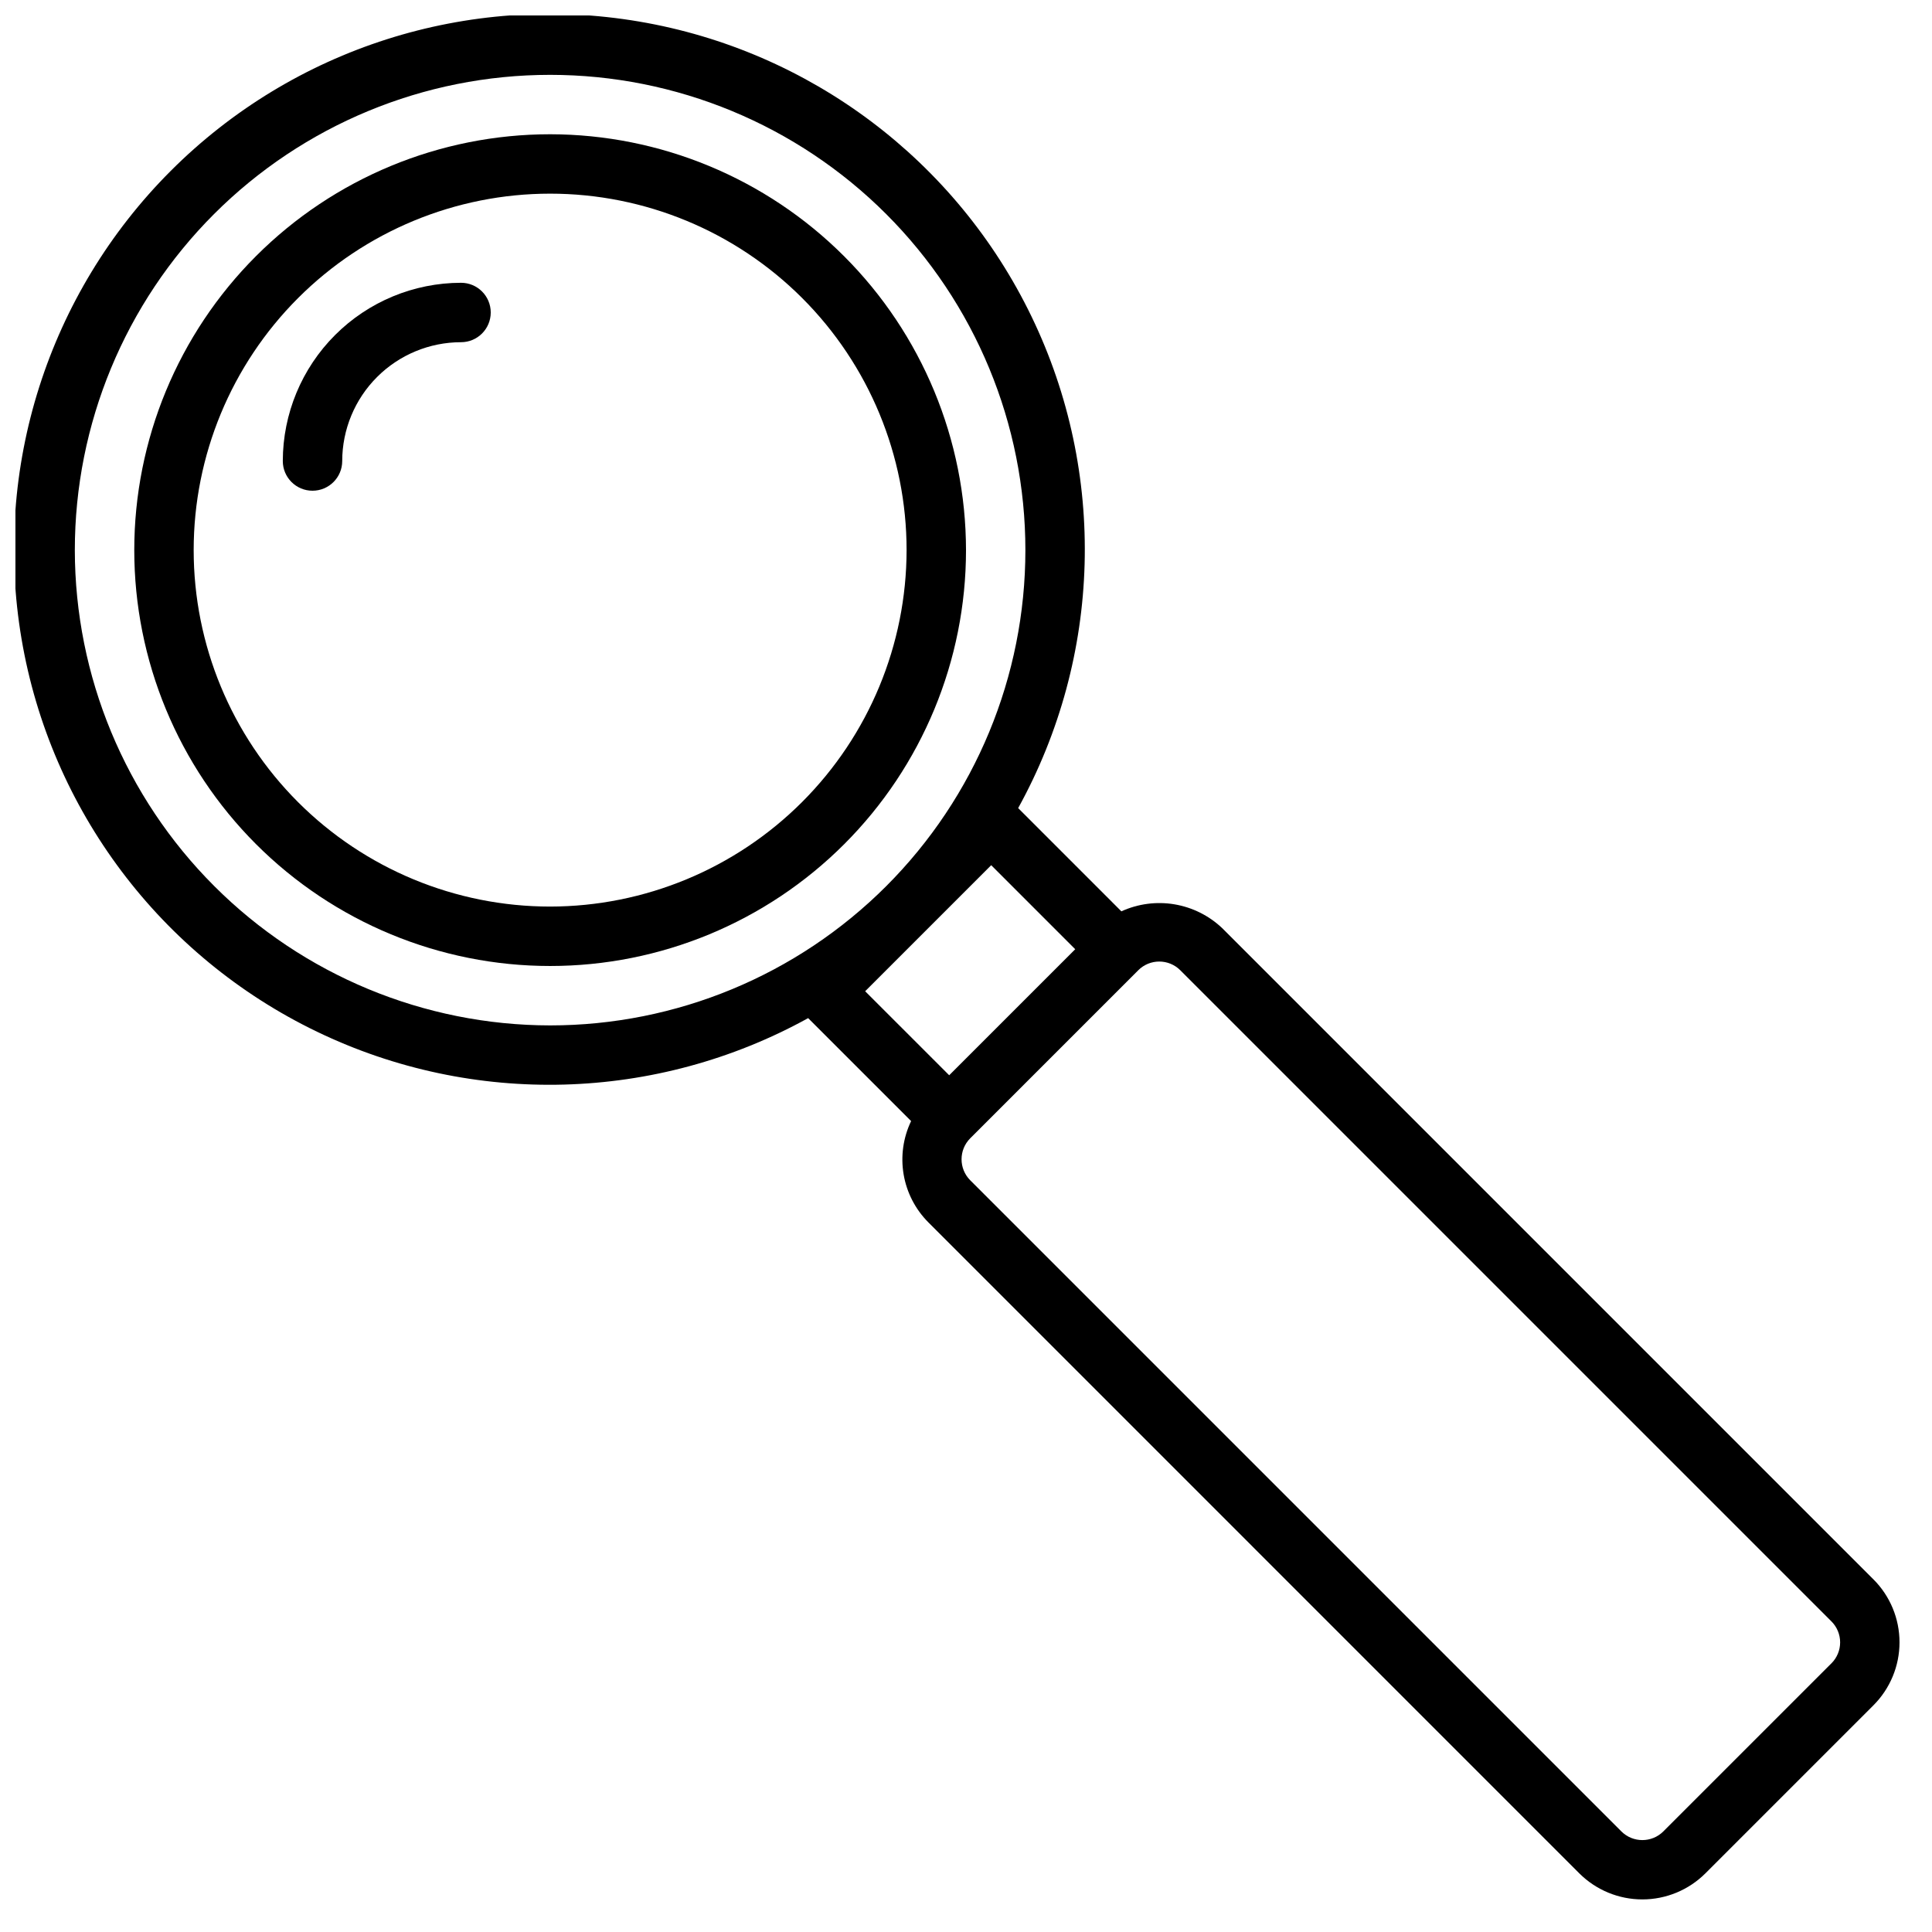 <?xml version="1.0" encoding="UTF-8"?>
<!-- Uploaded to: ICON Repo, www.svgrepo.com, Generator: ICON Repo Mixer Tools -->
<svg width="800px" height="800px" version="1.1" viewBox="144 144 512 512" xmlns="http://www.w3.org/2000/svg">
 <defs>
  <clipPath id="a">
   <path d="m148.09 148.09h499.91v499.91h-499.91z"/>
  </clipPath>
 </defs>
 <path d="m289.79 179.58c-29.227 0-57.262 11.609-77.93 32.277s-32.277 48.703-32.277 77.93c0 29.23 11.609 57.262 32.277 77.93s48.703 32.281 77.93 32.281c29.23 0 57.262-11.613 77.93-32.281s32.281-48.699 32.281-77.93c-0.035-29.219-11.656-57.23-32.316-77.891-20.66-20.66-48.676-32.285-77.895-32.316zm0 204.67c-25.051 0-49.078-9.953-66.797-27.668-17.715-17.715-27.668-41.742-27.668-66.797 0-25.051 9.953-49.078 27.668-66.797 17.719-17.715 41.746-27.668 66.797-27.668 25.055 0 49.082 9.953 66.797 27.668 17.715 17.719 27.668 41.746 27.668 66.797-0.027 25.047-9.988 49.055-27.699 66.766-17.711 17.711-41.719 27.672-66.766 27.699z"/>
 <path d="m266.18 218.94c-12.523 0.016-24.531 4.996-33.383 13.852-8.855 8.852-13.836 20.859-13.852 33.383 0 4.348 3.523 7.871 7.871 7.871s7.875-3.523 7.875-7.871c0.008-8.352 3.328-16.355 9.23-22.258 5.902-5.902 13.906-9.223 22.258-9.23 4.348 0 7.871-3.527 7.871-7.875s-3.523-7.871-7.871-7.871z"/>
 <g clip-path="url(#a)">
  <path d="m640.47 562.54-172.55-172.55c-3.5-3.332-7.918-5.535-12.688-6.336-4.766-0.797-9.66-0.148-14.055 1.859l-27.352-27.355c22.211-40.246 23.551-88.766 3.586-130.18-19.961-41.41-58.75-70.582-104.07-78.273-45.324-7.691-91.562 7.051-124.07 39.559s-47.25 78.746-39.559 124.07c7.691 45.324 36.867 84.113 78.277 104.07 41.41 19.961 89.926 18.625 130.18-3.59l27.285 27.285c-2.106 4.391-2.797 9.324-1.984 14.125s3.094 9.23 6.523 12.684l172.55 172.56c4.434 4.418 10.438 6.898 16.699 6.898 6.258 0 12.262-2.481 16.695-6.898l44.535-44.535c4.43-4.43 6.918-10.434 6.918-16.699 0-6.262-2.488-12.27-6.918-16.695zm-476.64-272.75c0-33.402 13.273-65.441 36.891-89.062 23.621-23.617 55.66-36.891 89.062-36.891 33.406 0 65.441 13.273 89.062 36.891 23.621 23.621 36.891 55.66 36.891 89.062 0 33.406-13.27 65.441-36.891 89.062-23.621 23.621-55.656 36.891-89.062 36.891-33.391-0.039-65.406-13.32-89.02-36.934-23.613-23.609-36.895-55.625-36.934-89.02zm242.85 83.496 22.266 22.27-33.398 33.398-22.27-22.266zm222.66 211.52-44.535 44.531h0.004c-3.074 3.07-8.059 3.074-11.133 0.004l-172.55-172.55c-3.07-3.078-3.07-8.059 0-11.137l44.531-44.531h-0.004c3.074-3.07 8.059-3.07 11.133 0l172.56 172.56c1.477 1.473 2.309 3.473 2.309 5.562 0 2.086-0.832 4.086-2.309 5.562z"/>
 </g>
</svg>